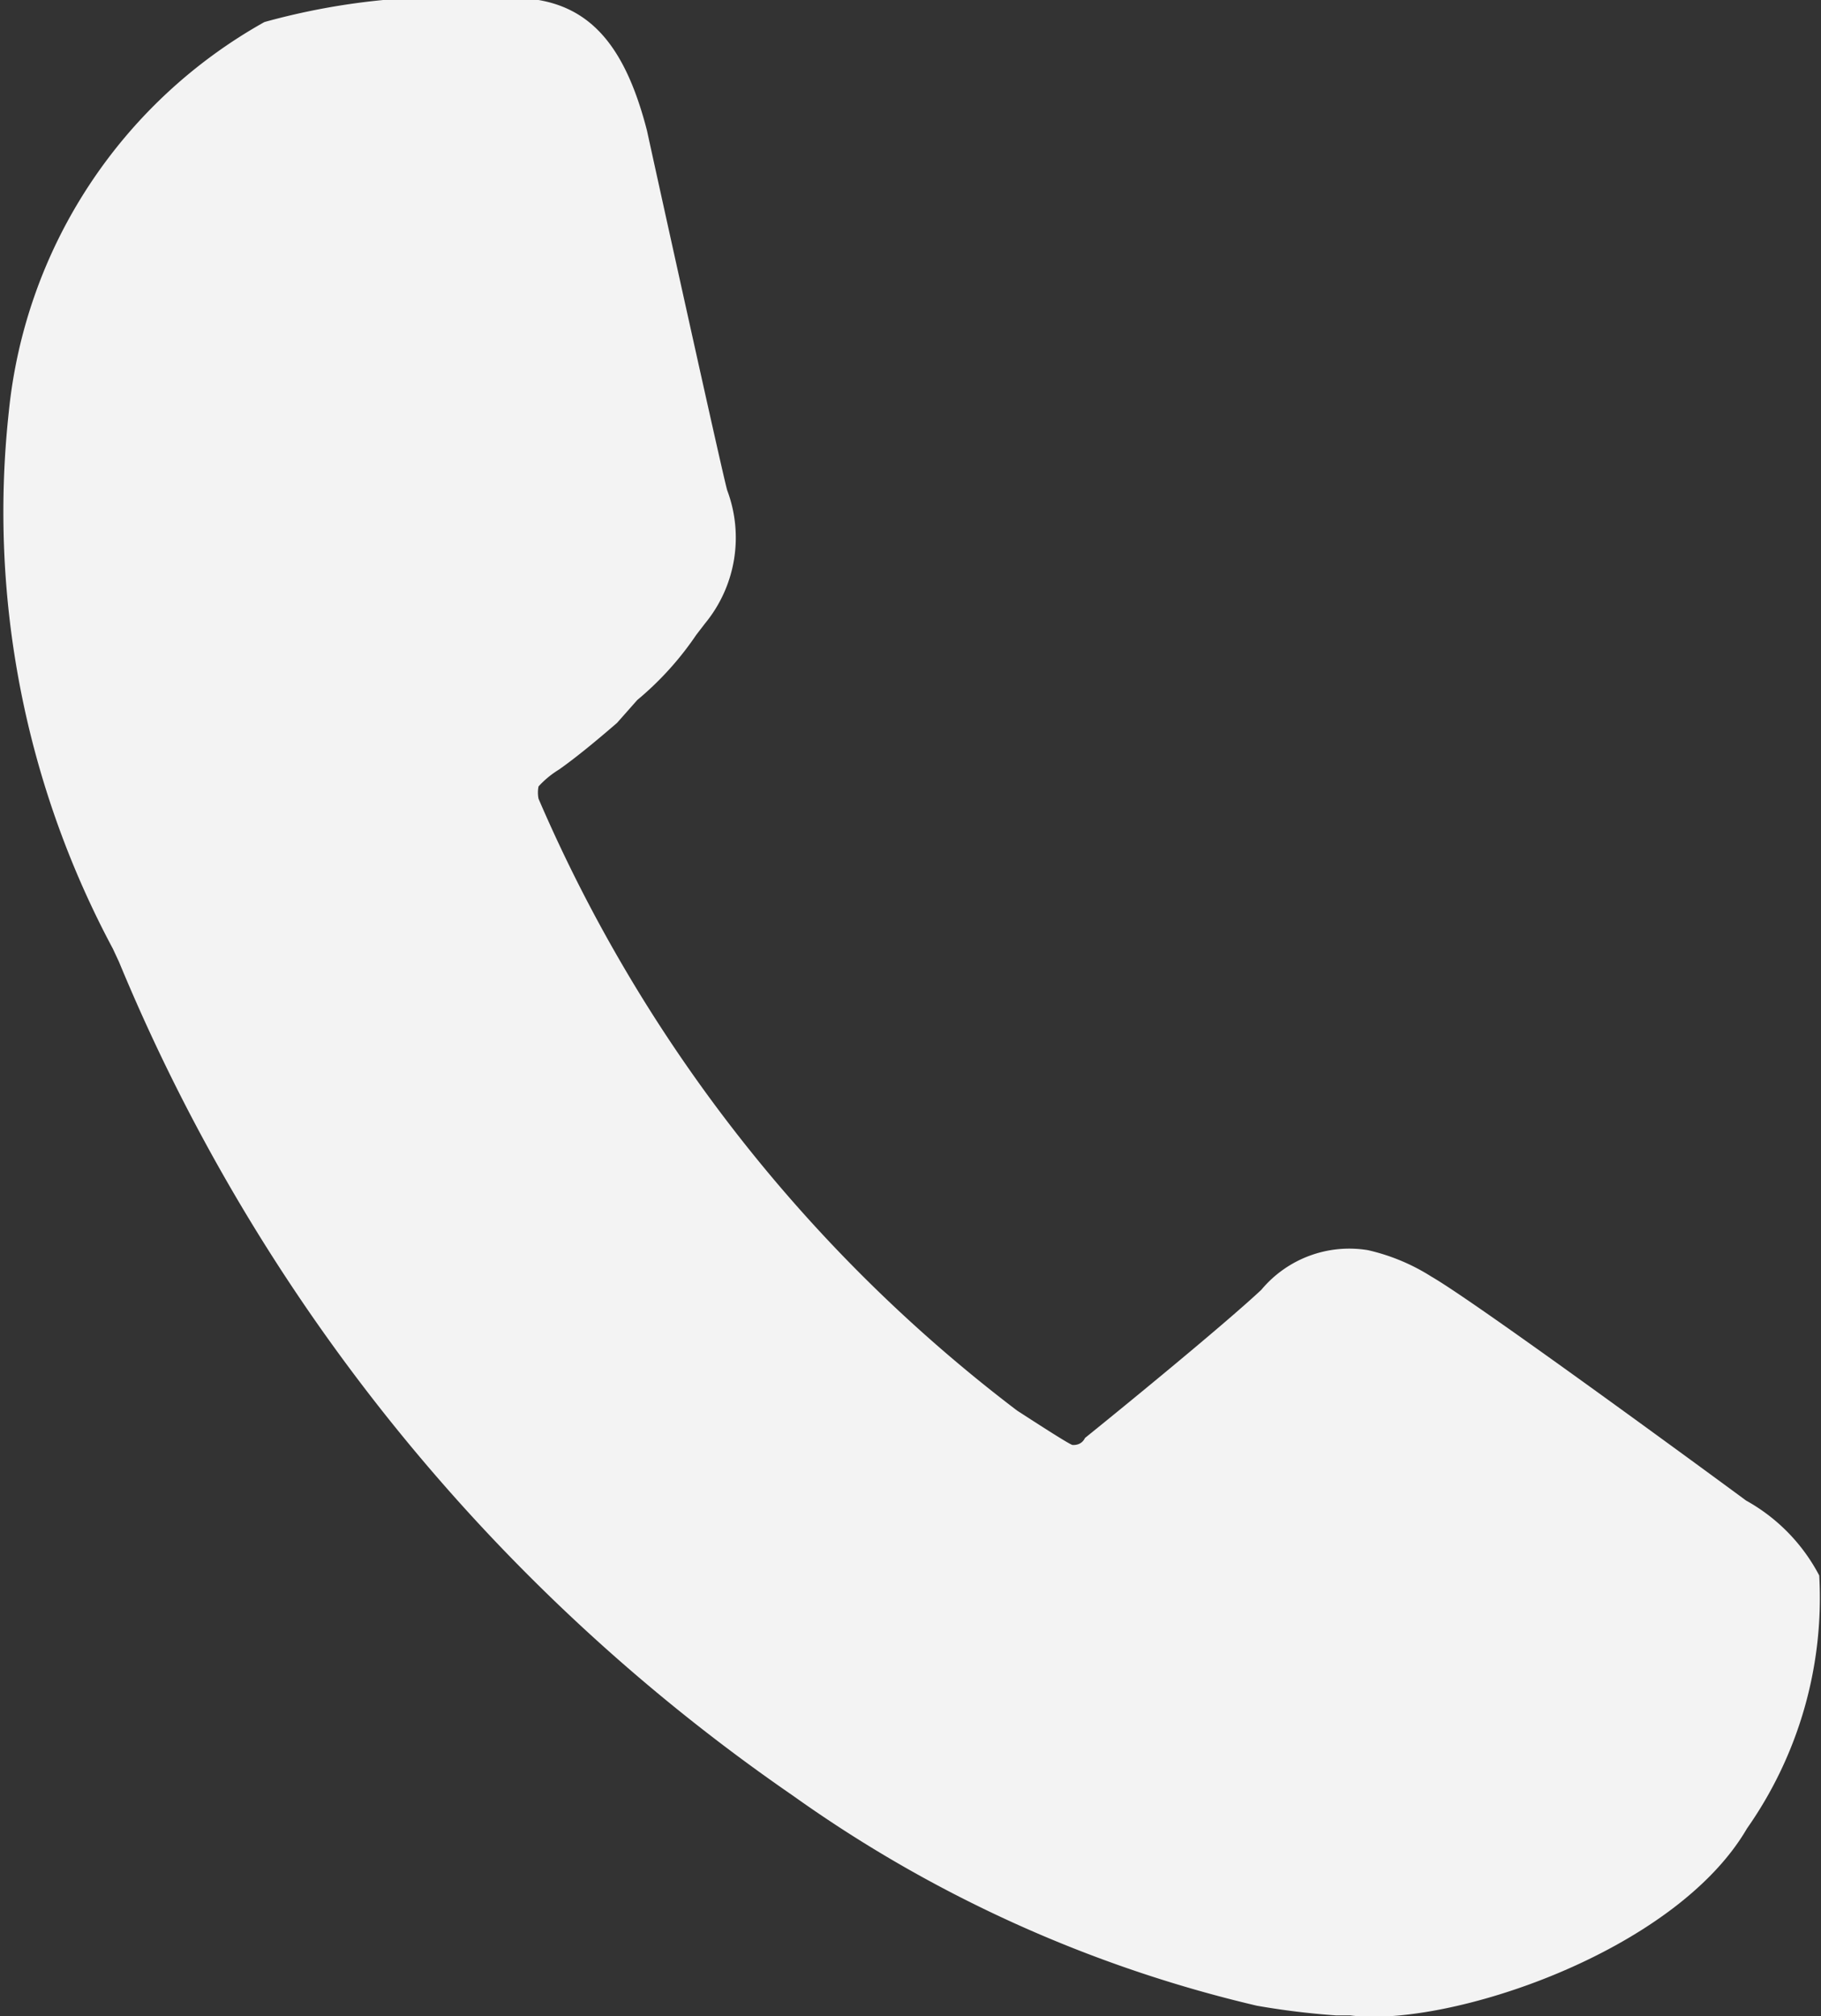 <svg id="Слой_1" data-name="Слой 1" xmlns="http://www.w3.org/2000/svg" viewBox="0 0 20.66 22.87"><rect x="0" y="0" width="20.66" height="22.87" fill="#333333" stroke="none"/><defs><style>.cls-1{fill:#f3f3f3;}</style></defs><title>LOtel</title><path class="cls-1" d="M19.82,20.74C19,22.15,16.42,23,15.32,22.86h-.16a8.8,8.8,0,0,1-.9-.11h0A14.93,14.93,0,0,1,9,20.37a21.42,21.42,0,0,1-7.65-9.46l-.07-.15A10.5,10.5,0,0,1,.1,4.67,5.72,5.72,0,0,1,3,.25,7.87,7.87,0,0,1,5.86,0l.25,0c.64.11,1,.59,1.23,1.48.08.37.86,3.91.91,4.08A1.53,1.53,0,0,1,8,7.07l-.1.13a3.54,3.54,0,0,1-.67.74L7,8.2c-.22.19-.46.39-.66.53a1.06,1.06,0,0,0-.23.19.35.35,0,0,0,0,.14A17.3,17.3,0,0,0,11.54,16c.14.09.6.39.63.39s.1,0,.14-.08c.36-.29,1.55-1.26,2-1.68a1.3,1.3,0,0,1,1.21-.45,2.29,2.29,0,0,1,.72.3c.54.31,3.49,2.48,3.57,2.54a2.07,2.07,0,0,1,.83.85A4.55,4.55,0,0,1,19.82,20.74Z"/></svg>